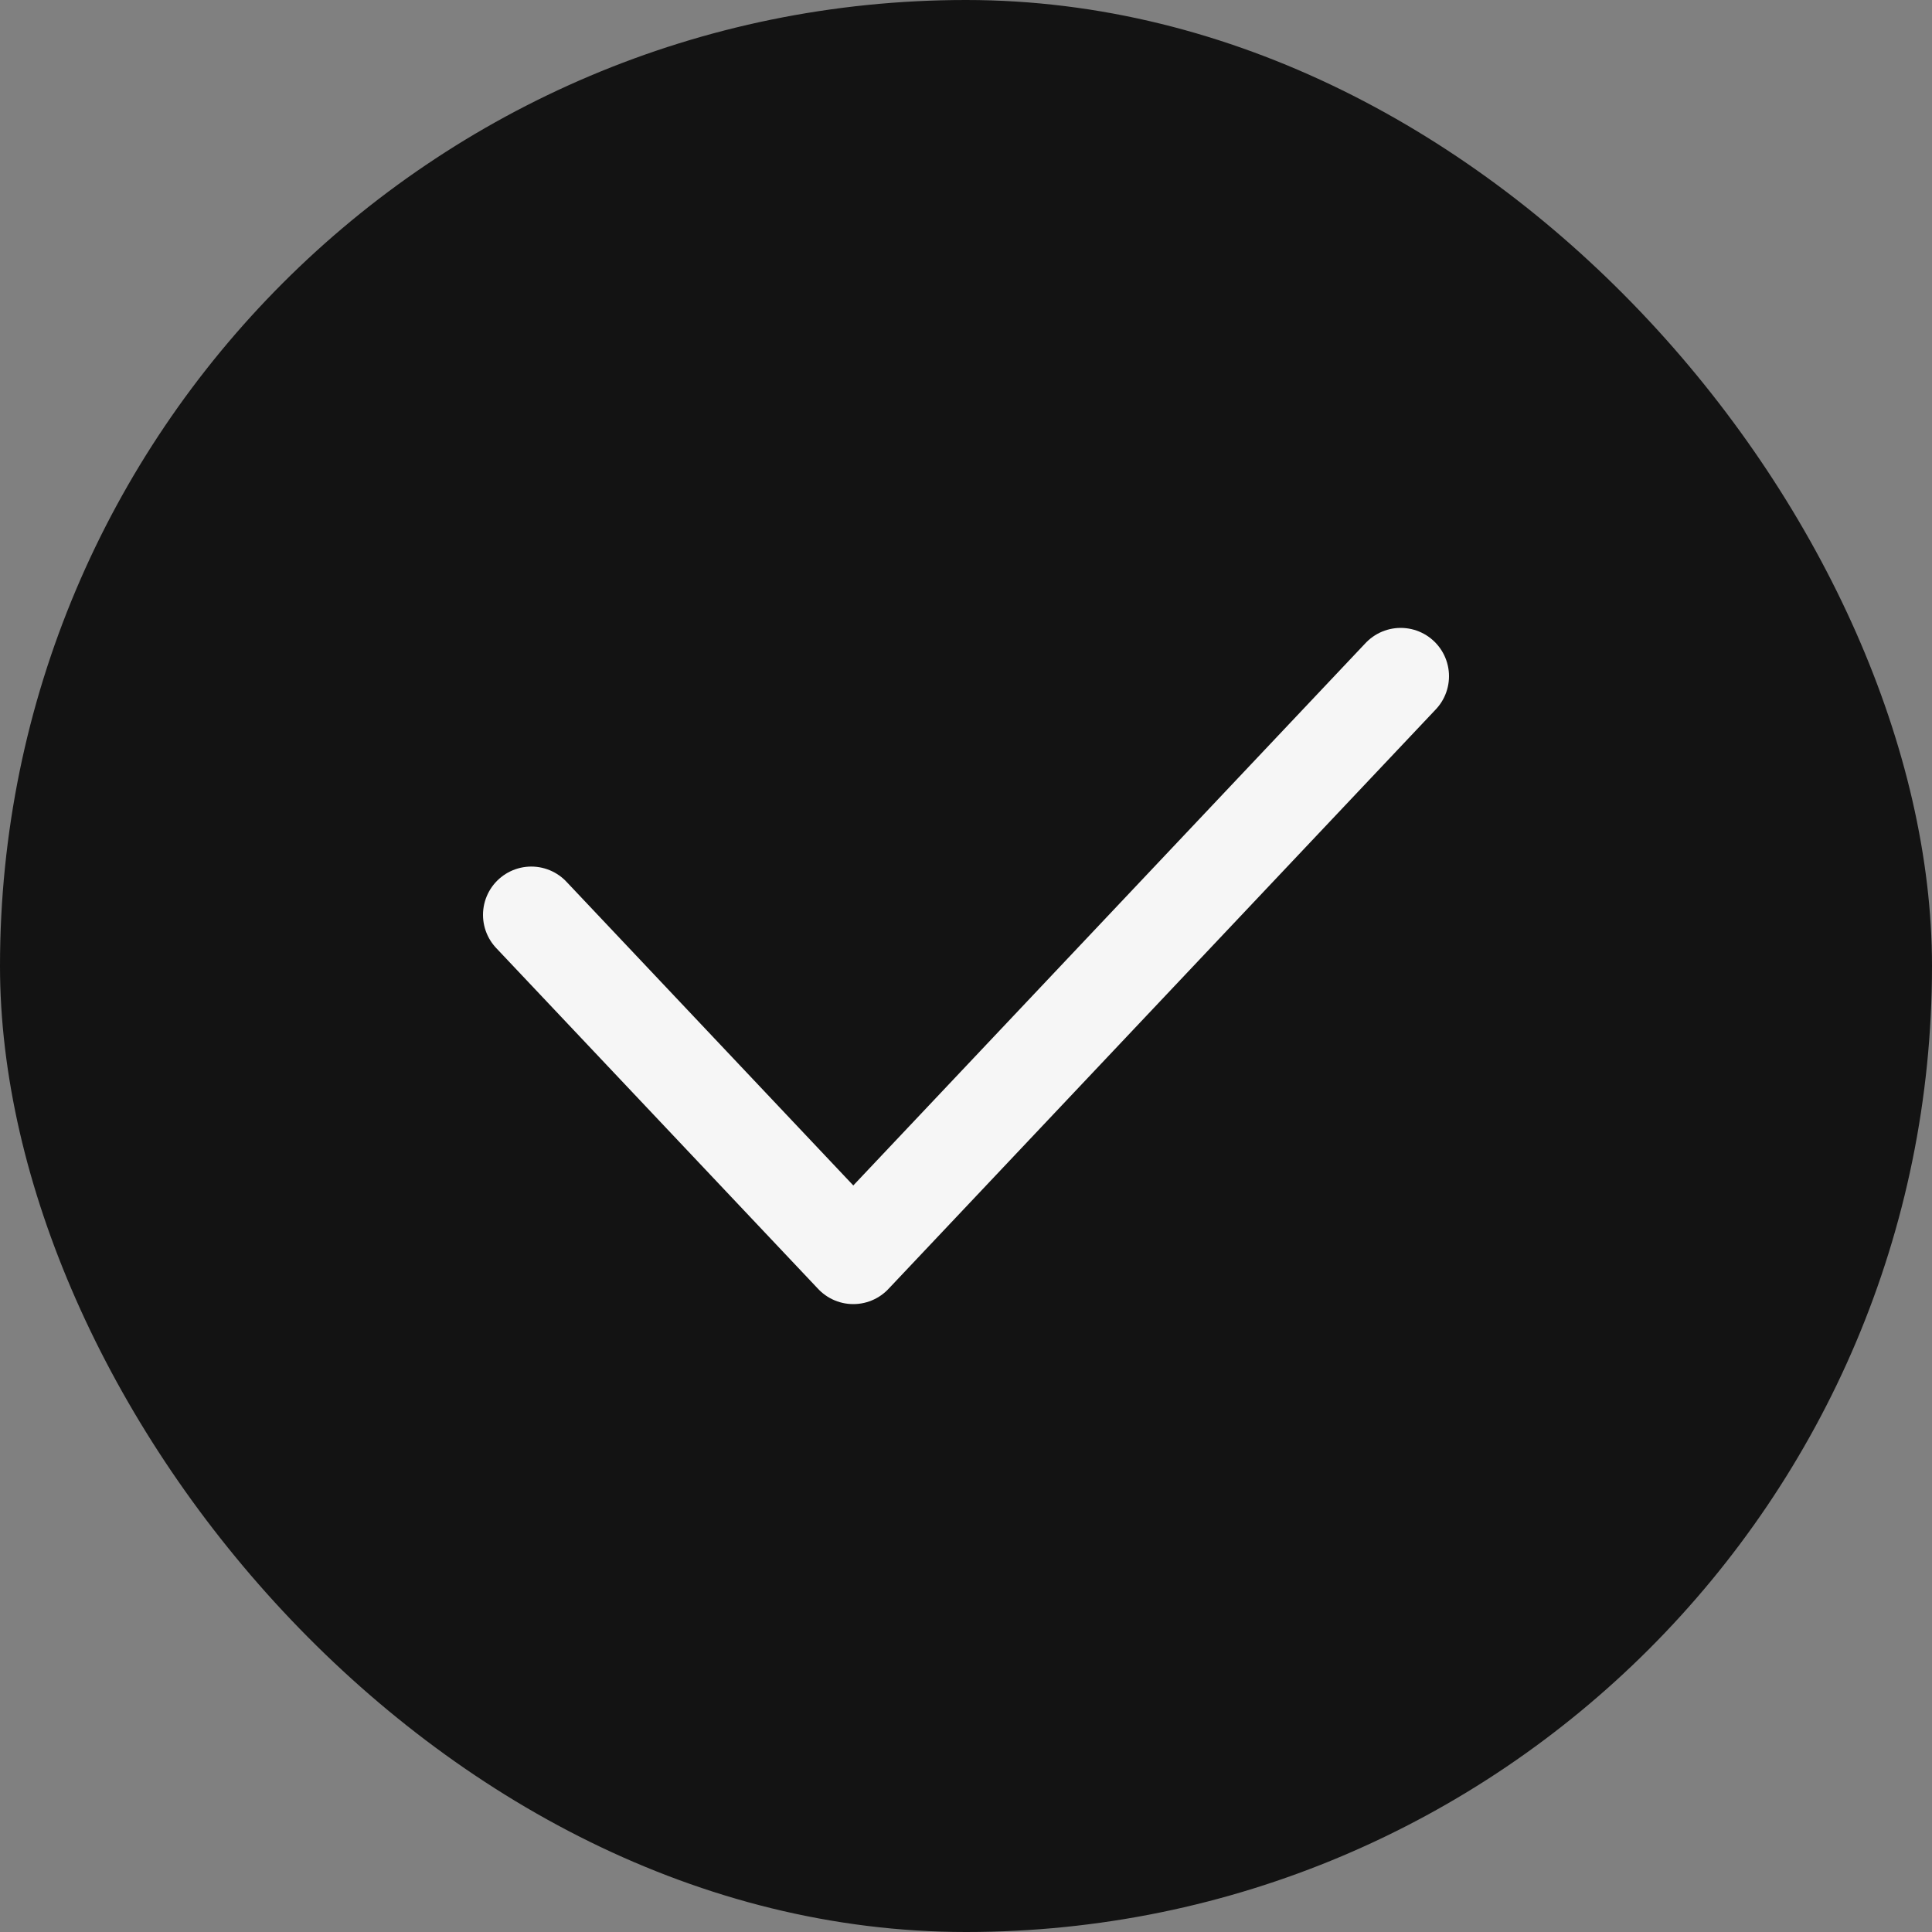 <svg width="60" height="60" viewBox="0 0 60 60" fill="none" xmlns="http://www.w3.org/2000/svg">
<rect x="0" y="0" width="60" height="60" fill="#808080" stroke="none"/>
<rect width="60" height="60" rx="30" fill="#131313"/>
<path d="M16.5 28.412L26.5 39L43.5 21" stroke="#F6F6F6" stroke-width="3" stroke-linecap="round" stroke-linejoin="round"/>
</svg>

